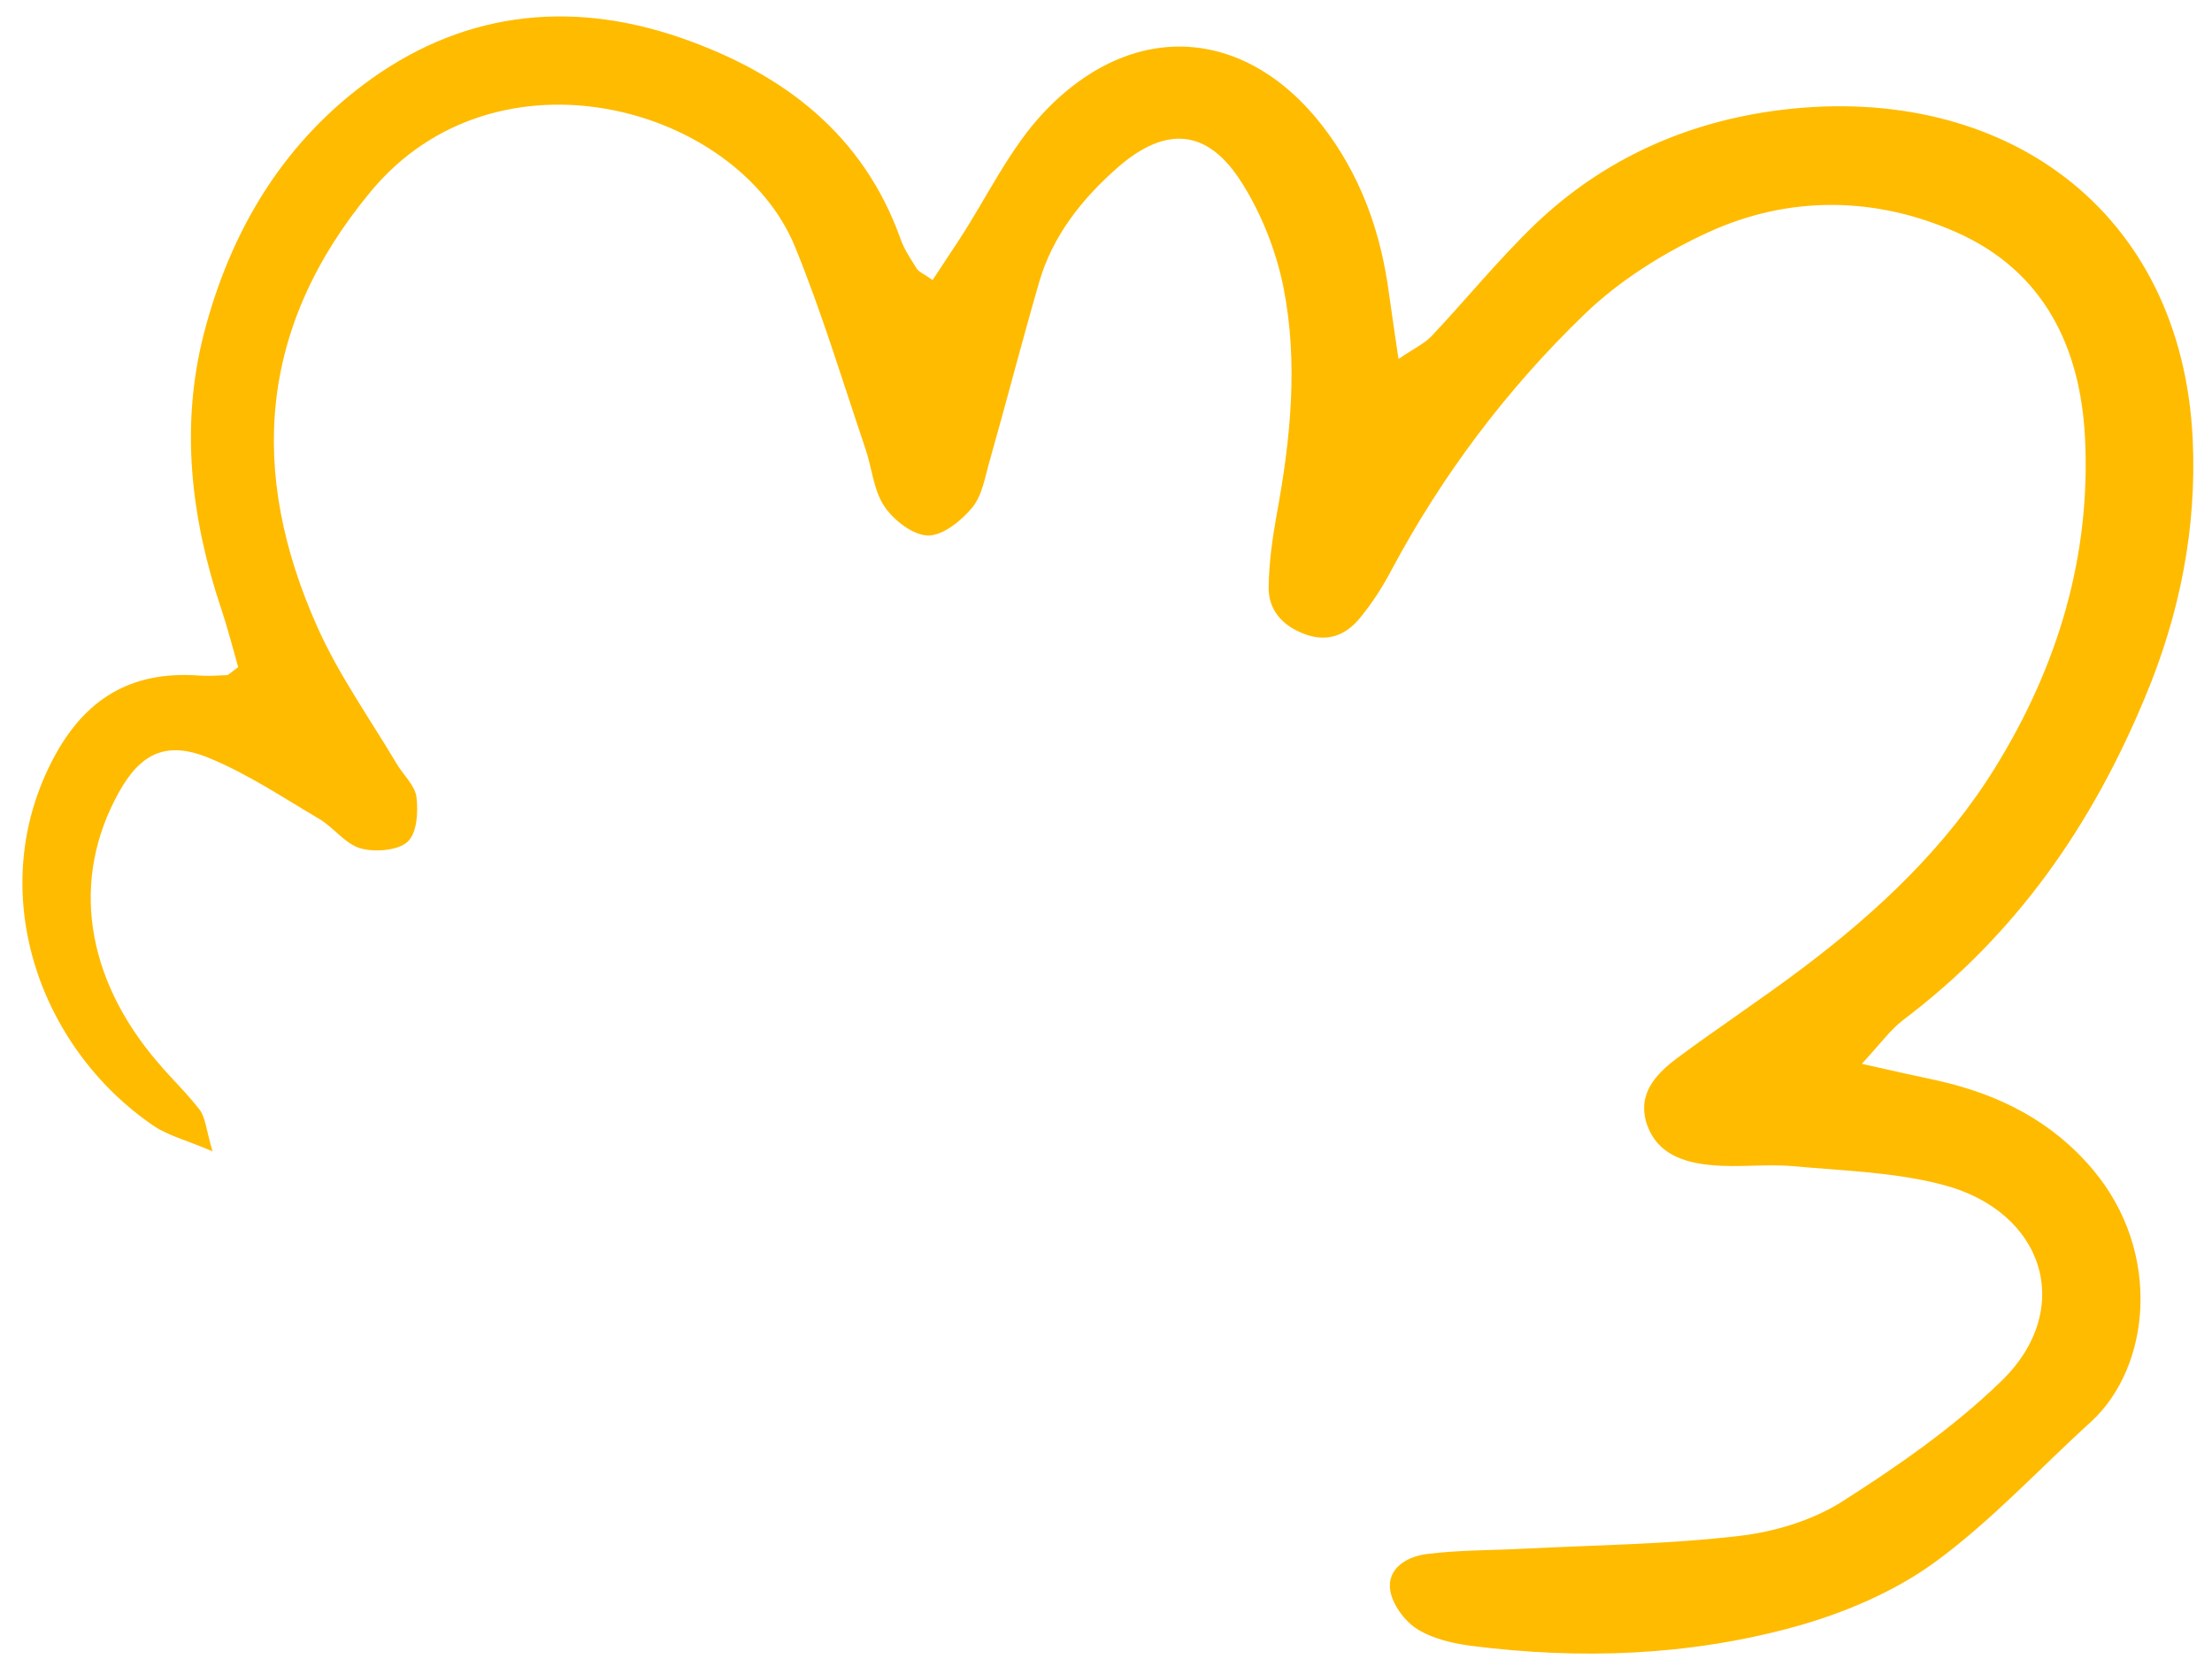 <svg width="88" height="66" viewBox="0 0 88 66" fill="none" xmlns="http://www.w3.org/2000/svg">
<path d="M8.49 45.817C7.388 45.348 6.658 45.169 6.084 44.77C1.539 41.659 -0.676 35.42 2.143 30.135C3.383 27.815 5.197 26.684 7.896 26.874C8.276 26.904 8.655 26.876 9.028 26.859C9.089 26.858 9.143 26.781 9.476 26.541C9.277 25.849 9.069 25.02 8.795 24.205C7.595 20.604 7.159 16.933 8.123 13.227C9.139 9.326 11.134 5.866 14.451 3.373C18.234 0.526 22.544 -0.071 27.11 1.513C31.222 2.945 34.356 5.385 35.827 9.507C35.967 9.923 36.235 10.297 36.467 10.683C36.542 10.806 36.696 10.863 37.103 11.14C37.444 10.611 37.792 10.1 38.121 9.595C39.271 7.849 40.168 5.881 41.597 4.396C45.238 0.62 49.875 1.126 52.907 5.405C54.242 7.285 54.95 9.384 55.251 11.631C55.359 12.413 55.48 13.201 55.636 14.283C56.26 13.856 56.655 13.675 56.932 13.394C58.331 11.909 59.612 10.326 61.078 8.917C63.794 6.319 67.144 4.821 70.911 4.366C79.704 3.31 86.813 8.332 87.234 17.511C87.393 21.008 86.725 24.427 85.339 27.732C83.233 32.808 80.217 37.182 75.719 40.574C75.205 40.964 74.827 41.505 74.068 42.322C75.35 42.611 76.197 42.801 77.062 42.984C79.534 43.535 81.653 44.61 83.276 46.55C86.031 49.837 85.55 54.397 83.189 56.56C81.123 58.436 79.213 60.517 76.961 62.16C75.338 63.336 73.35 64.18 71.376 64.724C67.184 65.874 62.868 66.029 58.542 65.478C57.801 65.382 56.985 65.192 56.374 64.805C55.868 64.482 55.394 63.822 55.307 63.27C55.172 62.388 55.985 61.918 56.761 61.825C58.043 61.661 59.37 61.68 60.666 61.61C63.502 61.467 66.358 61.437 69.167 61.106C70.583 60.946 72.088 60.491 73.264 59.751C75.495 58.332 77.712 56.79 79.601 54.963C82.571 52.103 81.354 48.172 77.248 47.123C75.339 46.629 73.301 46.573 71.311 46.392C70.233 46.3 69.153 46.455 68.081 46.351C66.991 46.254 65.934 45.908 65.527 44.752C65.112 43.55 65.848 42.751 66.725 42.092C68.372 40.869 70.093 39.739 71.734 38.499C74.718 36.246 77.422 33.701 79.378 30.53C81.879 26.486 83.194 22.081 82.945 17.371C82.761 13.863 81.343 10.788 77.823 9.237C74.604 7.812 71.178 7.768 67.963 9.24C66.189 10.053 64.436 11.153 63.054 12.485C59.94 15.482 57.37 18.908 55.349 22.693C55.003 23.351 54.596 23.981 54.121 24.564C53.556 25.267 52.808 25.577 51.879 25.217C51.013 24.887 50.459 24.264 50.471 23.362C50.483 22.402 50.616 21.44 50.786 20.495C51.344 17.478 51.656 14.434 51.058 11.42C50.769 9.998 50.205 8.55 49.429 7.311C48.078 5.131 46.412 4.97 44.472 6.656C43.034 7.918 41.868 9.394 41.337 11.239C40.654 13.598 40.045 15.962 39.374 18.327C39.187 18.972 39.081 19.698 38.684 20.186C38.257 20.704 37.507 21.32 36.908 21.304C36.308 21.288 35.535 20.68 35.173 20.131C34.742 19.477 34.687 18.588 34.419 17.82C33.513 15.145 32.699 12.44 31.629 9.82C29.337 4.218 19.765 1.561 14.748 7.622C10.255 13.035 9.889 18.819 12.628 24.951C13.48 26.855 14.709 28.583 15.78 30.383C16.043 30.828 16.514 31.251 16.569 31.716C16.638 32.304 16.595 33.147 16.209 33.494C15.822 33.841 14.905 33.911 14.334 33.748C13.726 33.567 13.277 32.919 12.691 32.573C11.26 31.732 9.853 30.784 8.315 30.155C6.617 29.453 5.585 29.967 4.72 31.539C2.81 34.98 3.378 38.902 6.306 42.299C6.841 42.928 7.448 43.503 7.953 44.163C8.177 44.472 8.196 44.919 8.459 45.817L8.49 45.817Z" fill="#FFBB00"/>
</svg>
